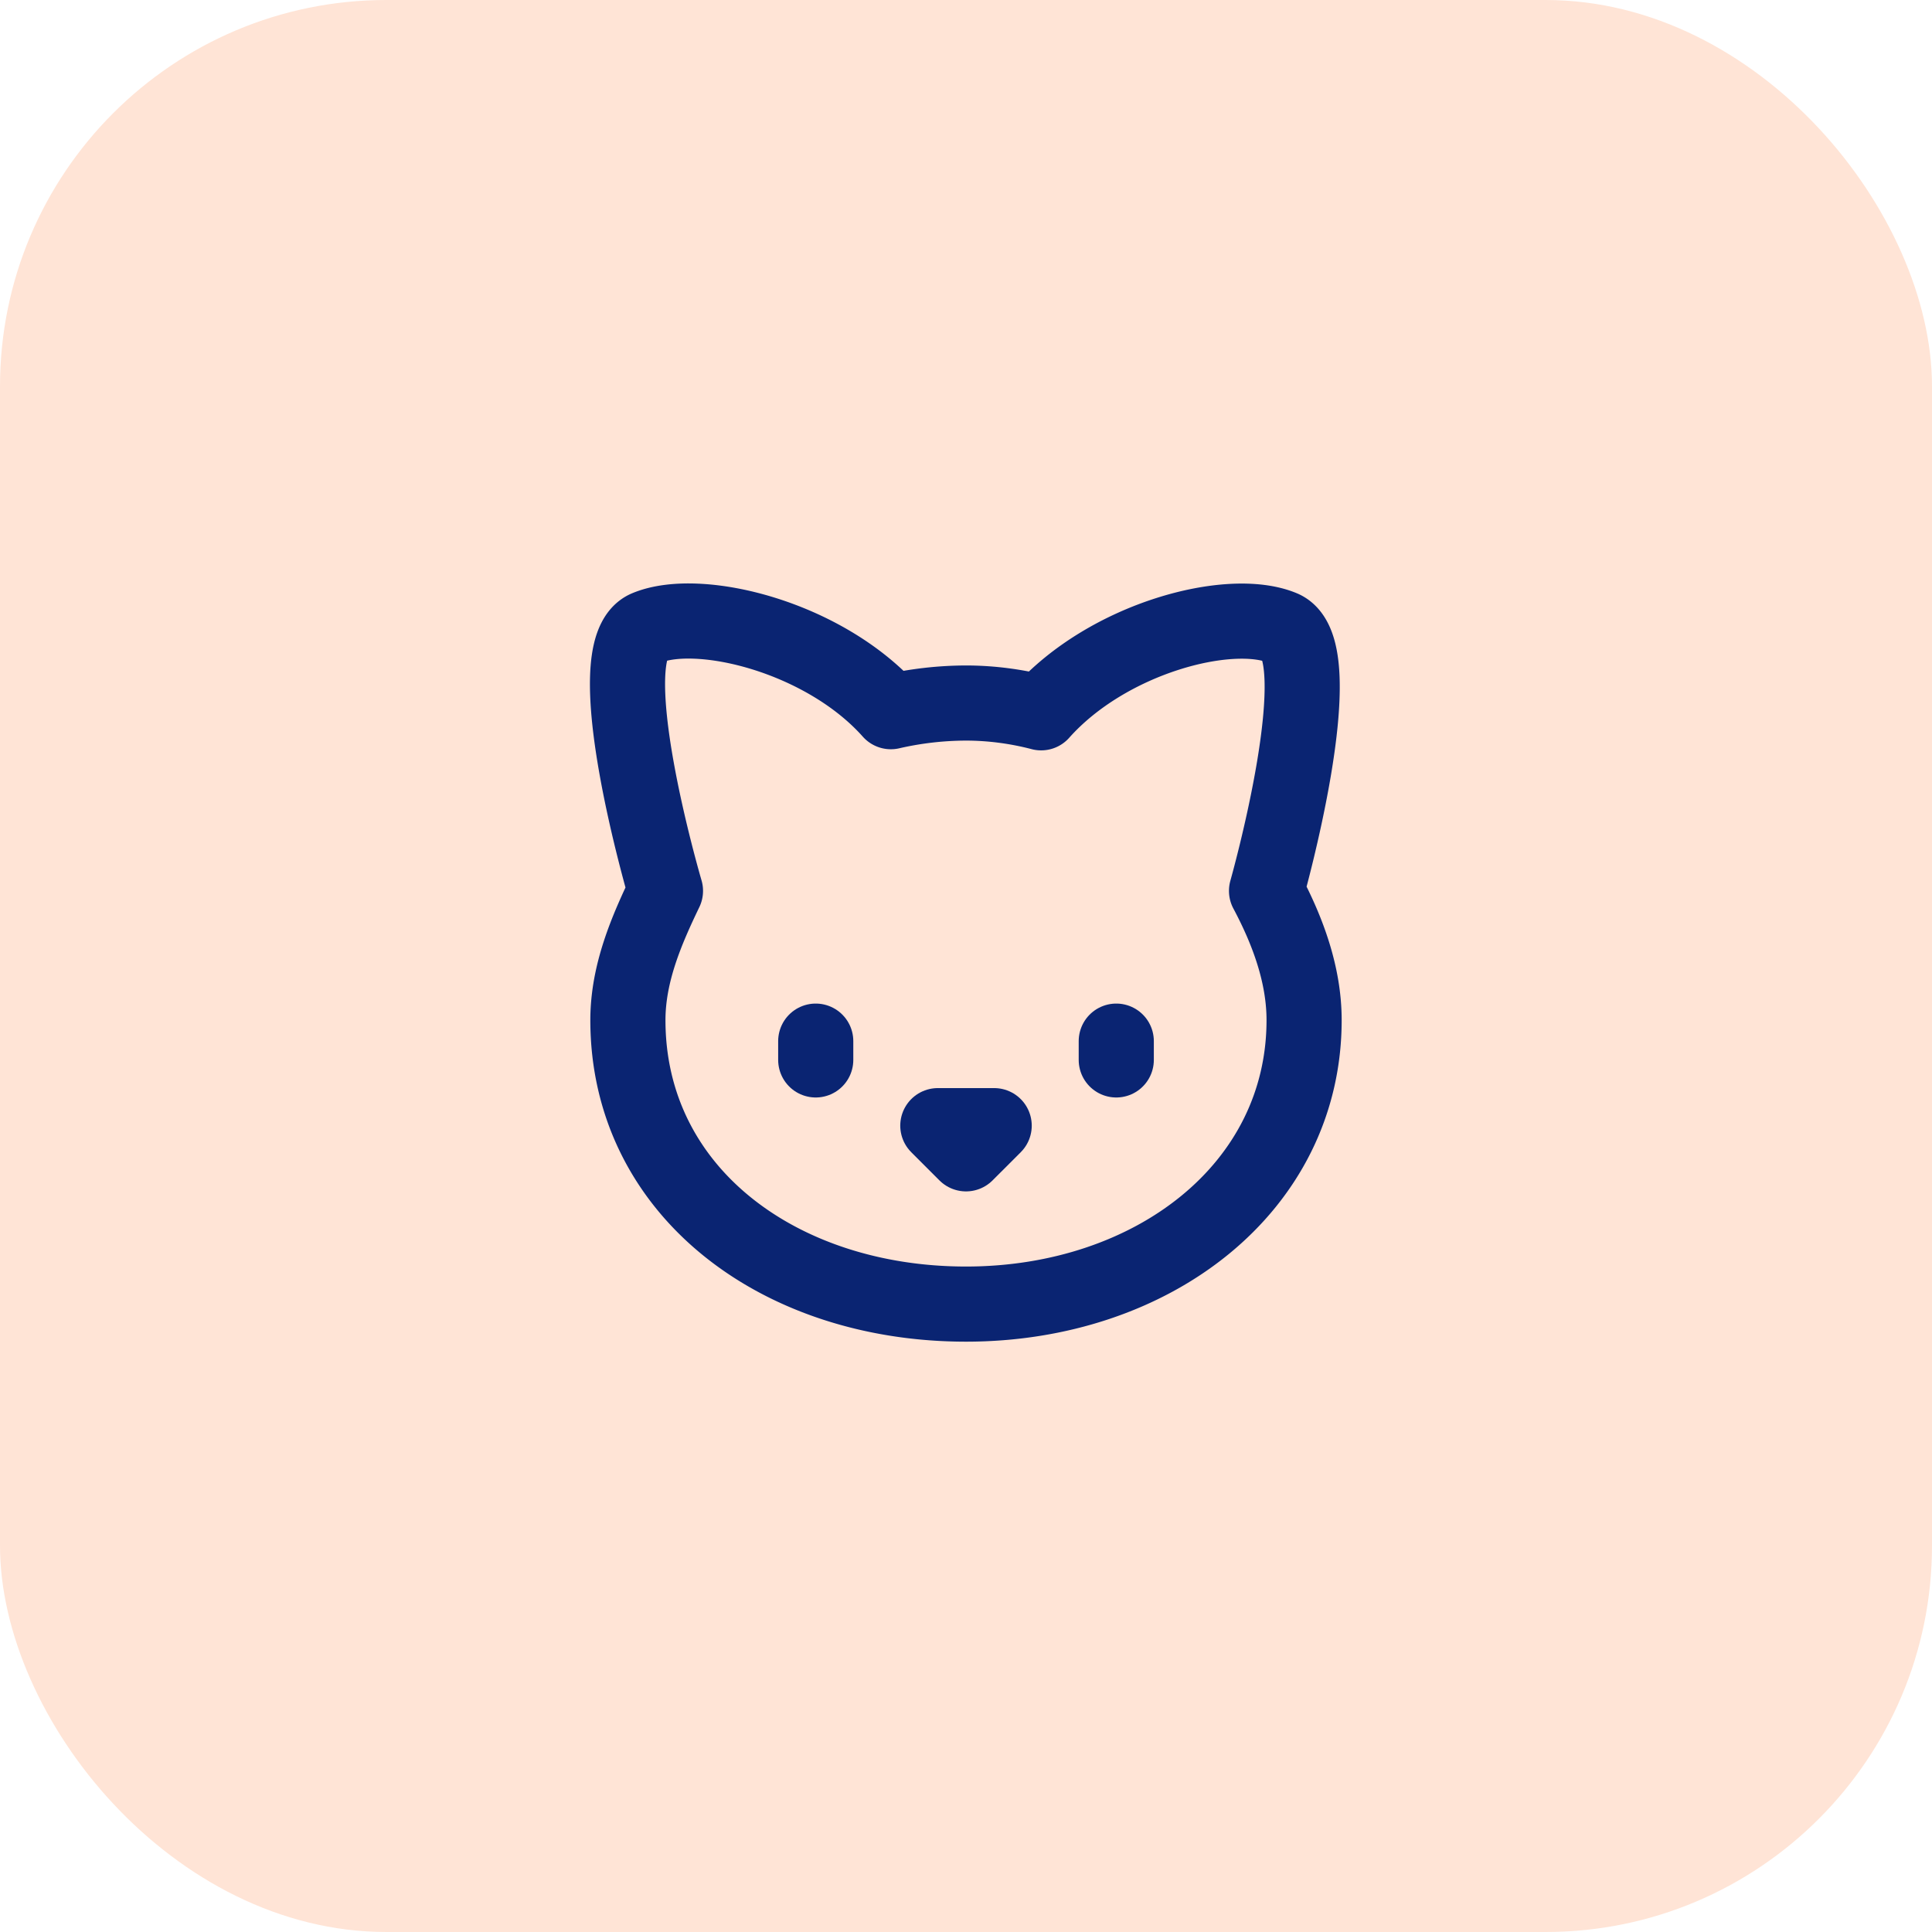 <?xml version="1.0" encoding="UTF-8"?>
<svg xmlns="http://www.w3.org/2000/svg" width="180" height="180" viewBox="0 0 180 180">
  <rect width="180" height="180" rx="36" ry="36" fill="#FFE4D6"/>
  <g transform="translate(90, 90) scale(3.5)">
    <path d="M12 5c.67 0 1.35.09 2 .26 1.78-2 5.03-2.84 6.42-2.26 1.4.58-.42 7-.42 7 .57 1.07 1 2.24 1 3.44C21 17.9 16.97 21 12 21s-9-3-9-7.56c0-1.25.5-2.4 1-3.44 0 0-1.89-6.42-.5-7 1.39-.58 4.72.23 6.5 2.23A9.04 9.04 0 0 1 12 5Z" fill="none" stroke="#0A2472" stroke-width="2" stroke-linecap="round" stroke-linejoin="round" transform="translate(-12, -12)"/>
    <path d="M8 14v.5" fill="none" stroke="#0A2472" stroke-width="2" stroke-linecap="round" stroke-linejoin="round" transform="translate(-12, -12)"/>
    <path d="M16 14v.5" fill="none" stroke="#0A2472" stroke-width="2" stroke-linecap="round" stroke-linejoin="round" transform="translate(-12, -12)"/>
    <path d="M11.25 16.25h1.5L12 17l-.75-.75Z" fill="none" stroke="#0A2472" stroke-width="2" stroke-linecap="round" stroke-linejoin="round" transform="translate(-12, -12)"/>
  </g>
</svg>
